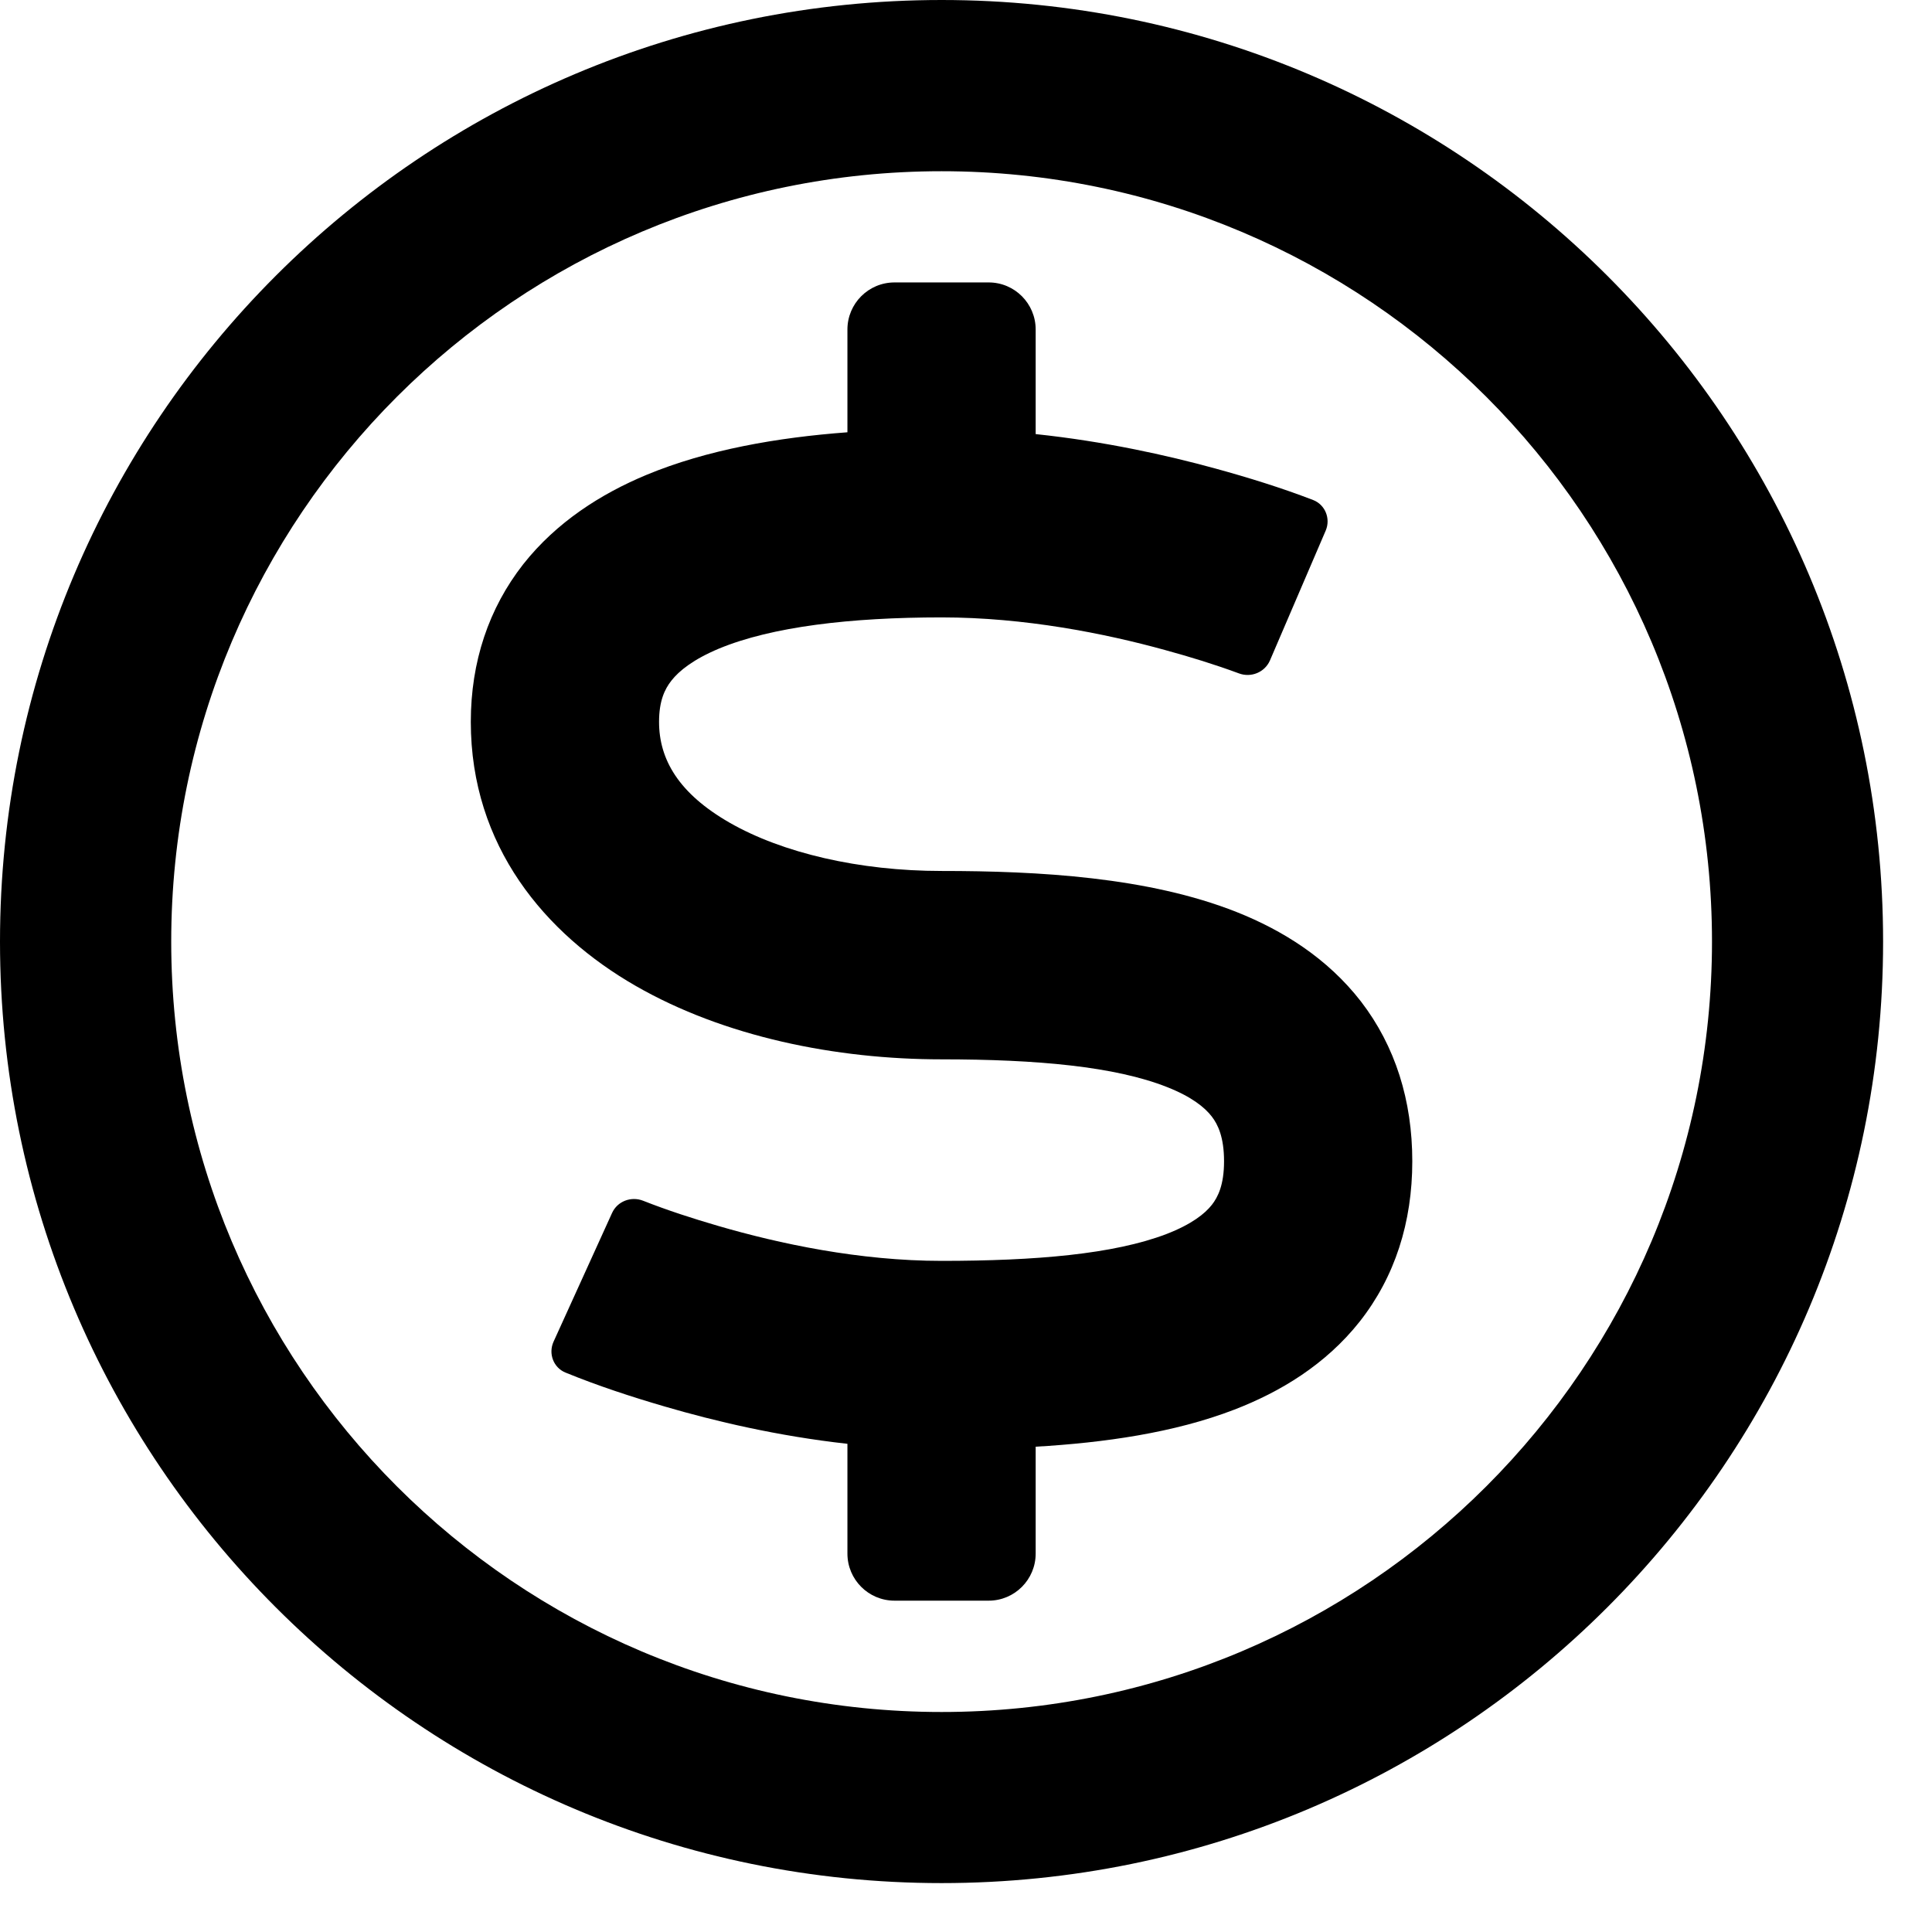 <?xml version="1.0" encoding="utf-8"?>
<svg xmlns="http://www.w3.org/2000/svg" fill="none" height="100%" overflow="visible" preserveAspectRatio="none" style="display: block;" viewBox="0 0 16 16" width="100%">
<g id="Vector">
<path d="M5.353 3.933C5.856 3.724 6.44 3.623 7.018 3.58V2.729C7.018 2.514 7.192 2.339 7.408 2.339H8.188C8.403 2.339 8.577 2.514 8.577 2.729V3.595C9.146 3.655 9.66 3.769 10.065 3.88C10.338 3.955 10.61 4.039 10.875 4.141C10.975 4.18 11.021 4.295 10.979 4.394L10.517 5.47C10.474 5.568 10.361 5.614 10.261 5.577C10.061 5.503 9.856 5.44 9.651 5.384C9.148 5.245 8.484 5.113 7.798 5.113C7.044 5.113 6.391 5.19 5.953 5.372C5.743 5.46 5.624 5.555 5.56 5.637C5.504 5.708 5.458 5.806 5.458 5.978C5.458 6.29 5.621 6.571 6.042 6.813C6.478 7.063 7.114 7.213 7.798 7.213C8.598 7.213 9.51 7.263 10.241 7.553C10.619 7.703 10.992 7.934 11.271 8.294C11.556 8.665 11.696 9.115 11.696 9.617C11.696 10.123 11.552 10.574 11.261 10.944C10.978 11.302 10.601 11.528 10.222 11.674C9.724 11.866 9.144 11.948 8.577 11.981V12.866C8.577 13.081 8.403 13.256 8.188 13.256H7.408C7.192 13.256 7.018 13.081 7.018 12.866V11.957C6.441 11.893 5.918 11.769 5.508 11.649C5.23 11.568 4.952 11.477 4.683 11.367C4.583 11.326 4.54 11.21 4.584 11.112L5.069 10.045C5.113 9.948 5.227 9.905 5.326 9.944C5.529 10.024 5.737 10.091 5.946 10.152C6.453 10.3 7.118 10.442 7.798 10.442C8.574 10.442 9.224 10.387 9.662 10.219C9.868 10.139 9.978 10.052 10.036 9.978C10.086 9.914 10.137 9.814 10.137 9.617C10.137 9.417 10.086 9.312 10.035 9.246C9.977 9.171 9.869 9.083 9.666 9.003C9.235 8.832 8.587 8.773 7.798 8.773C6.921 8.773 5.998 8.586 5.265 8.165C4.516 7.735 3.899 7.008 3.899 5.978C3.899 5.48 4.048 5.037 4.333 4.673C4.61 4.322 4.979 4.089 5.353 3.933Z" fill="black"/>
<path clip-rule="evenodd" d="M0 7.798C0 3.491 3.491 0 7.798 0C12.104 0 15.595 3.491 15.595 7.798C15.595 12.104 12.104 15.595 7.798 15.595C3.491 15.595 0 12.104 0 7.798ZM1.418 7.798C1.418 4.274 4.274 1.418 7.798 1.418C11.321 1.418 14.178 4.274 14.178 7.798C14.178 11.321 11.321 14.178 7.798 14.178C4.274 14.178 1.418 11.321 1.418 7.798Z" fill="black" fill-rule="evenodd"/>
</g>
</svg>